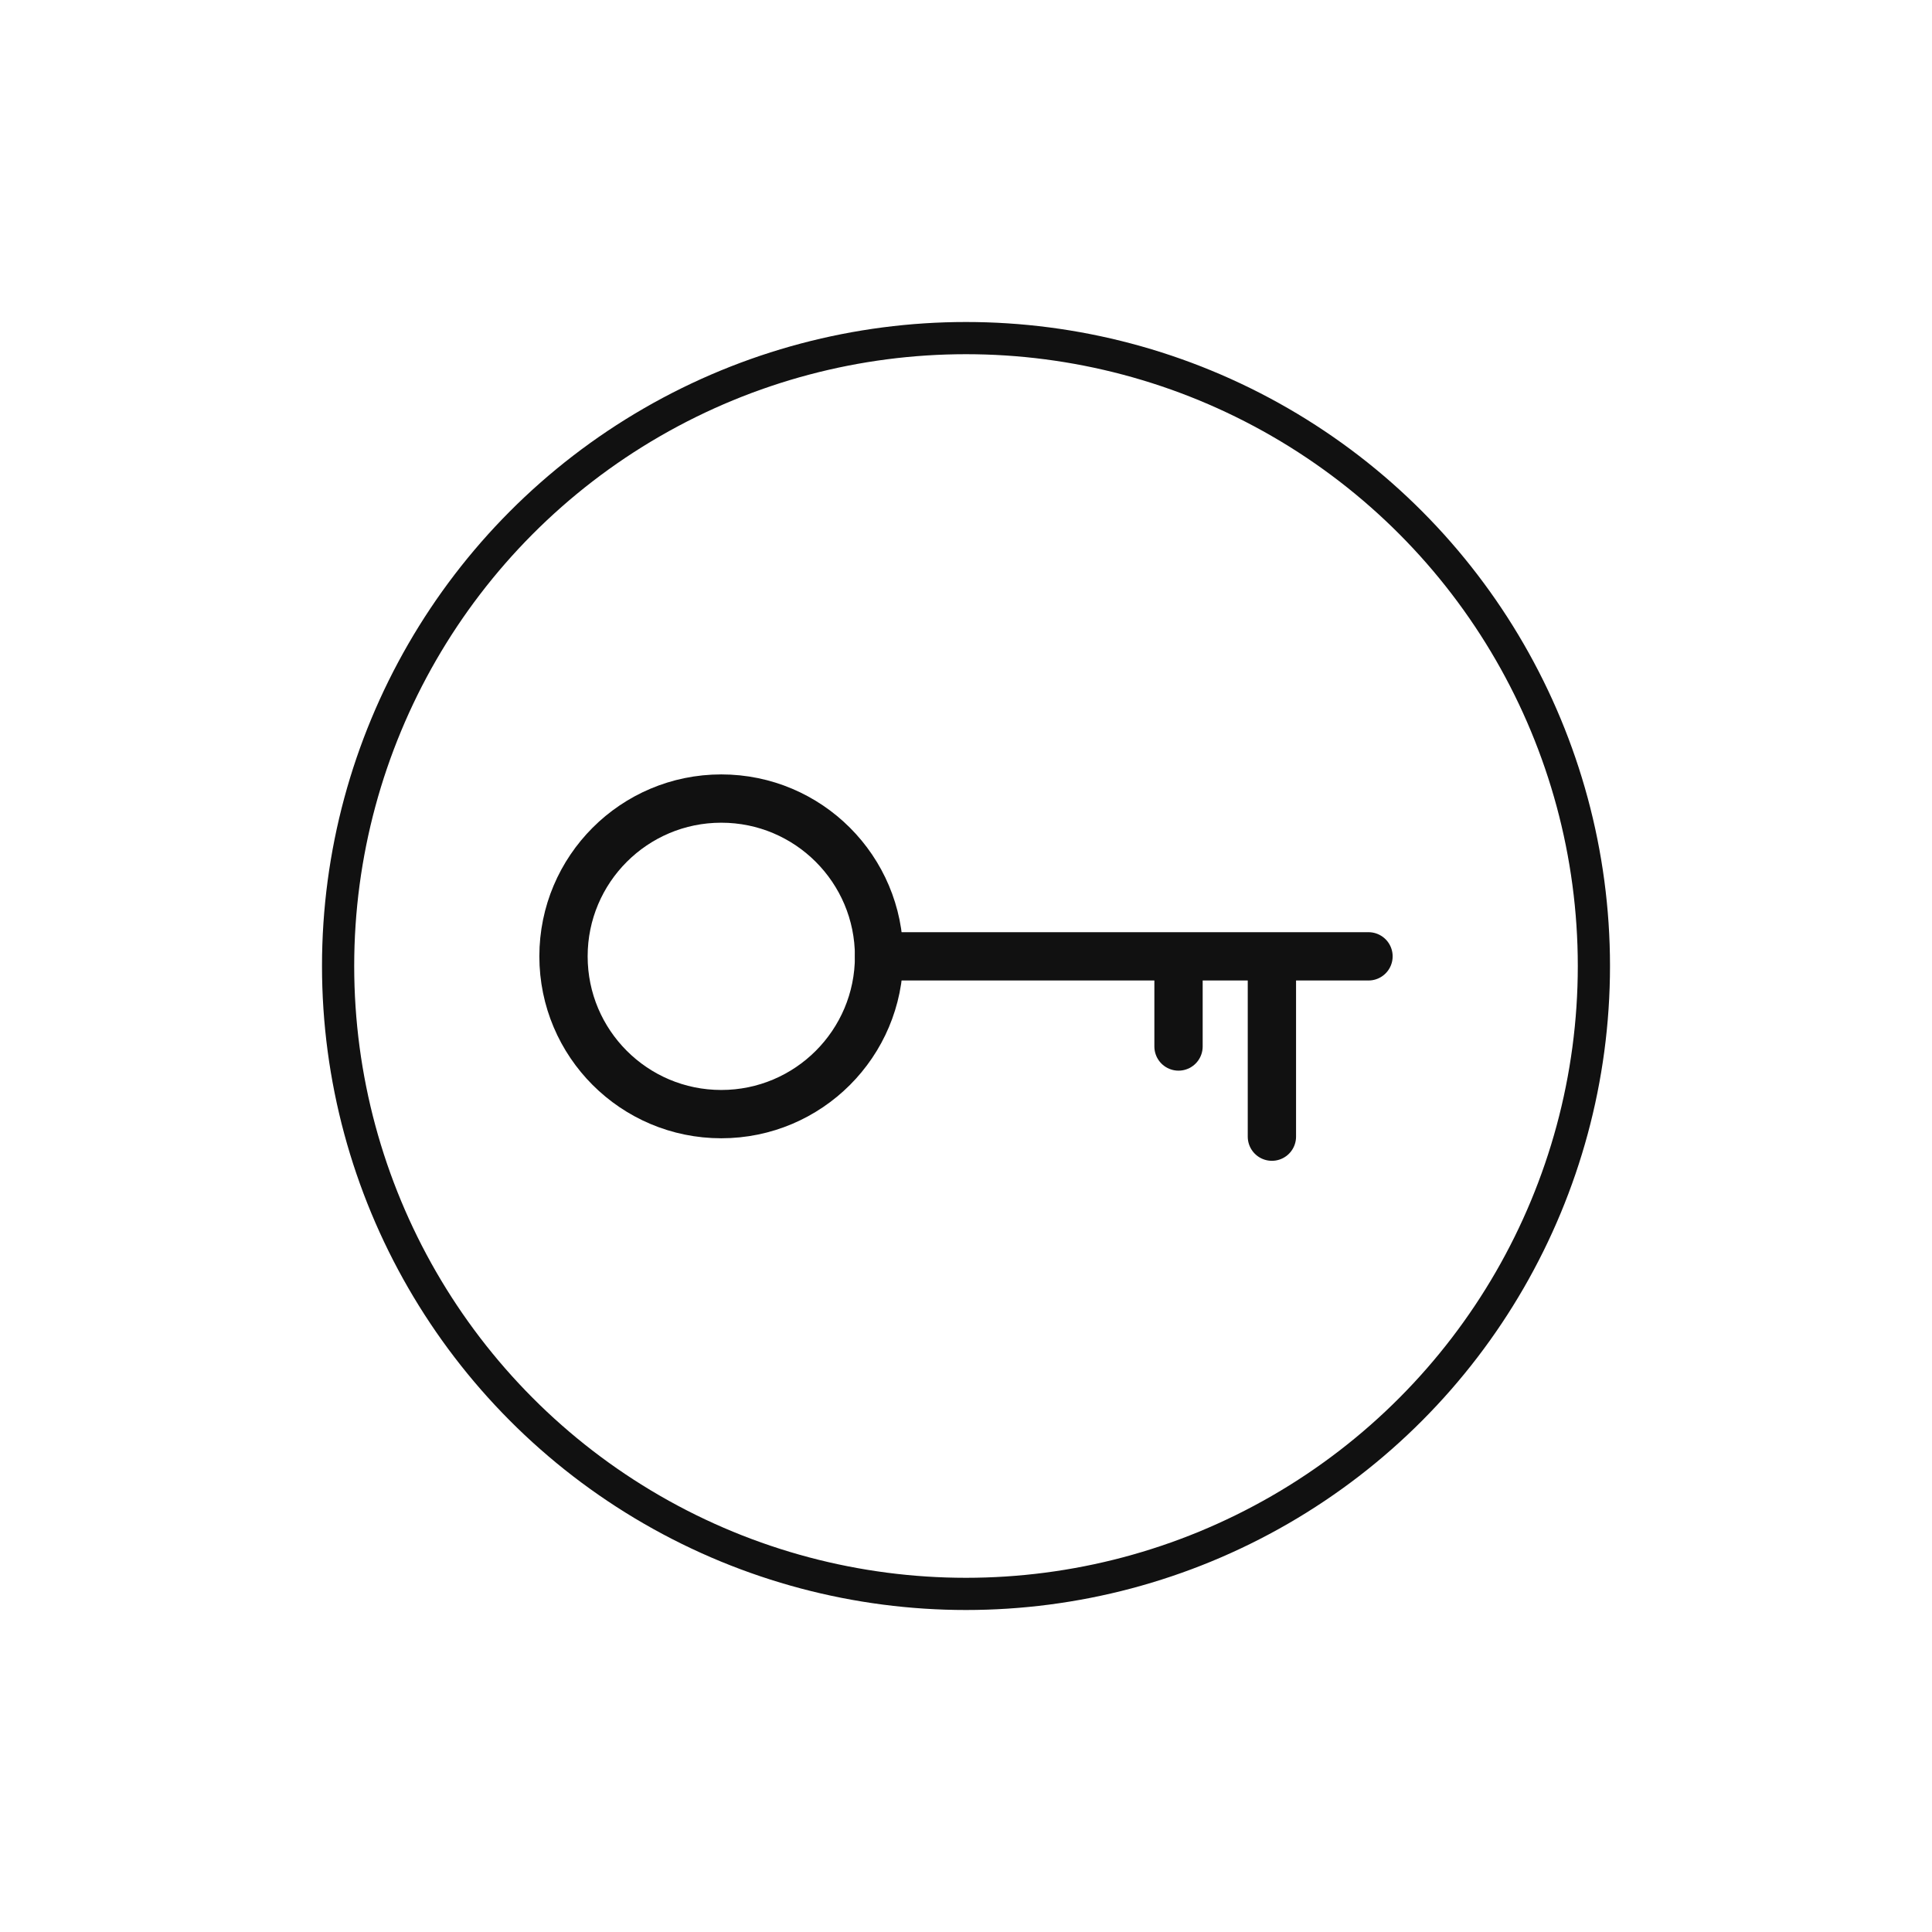 <?xml version="1.0" encoding="utf-8"?>
<!-- Generator: Adobe Illustrator 20.1.0, SVG Export Plug-In . SVG Version: 6.00 Build 0)  -->
<svg version="1.1" id="Layer_1" xmlns="http://www.w3.org/2000/svg" xmlns:xlink="http://www.w3.org/1999/xlink" x="0px" y="0px"
	 viewBox="0 0 60 60" style="enable-background:new 0 0 60 60;" xml:space="preserve">
<style type="text/css">
	.st0{fill:none;stroke:#111111;stroke-miterlimit:10;}
	.st1{fill:none;stroke:#111111;stroke-width:1.5;stroke-linecap:round;stroke-linejoin:round;stroke-miterlimit:10;}
</style>
<g>
	<circle class="st0" cx="30" cy="30" r="19.5"/>
	<circle class="st1" cx="22.4" cy="29.7" r="4.9"/>
	<line class="st1" x1="42.5" y1="29.7" x2="27.3" y2="29.7"/>
	<line class="st1" x1="39.5" y1="35.3" x2="39.5" y2="30"/>
	<line class="st1" x1="36.6" y1="32.5" x2="36.6" y2="30"/>
</g>
</svg>
